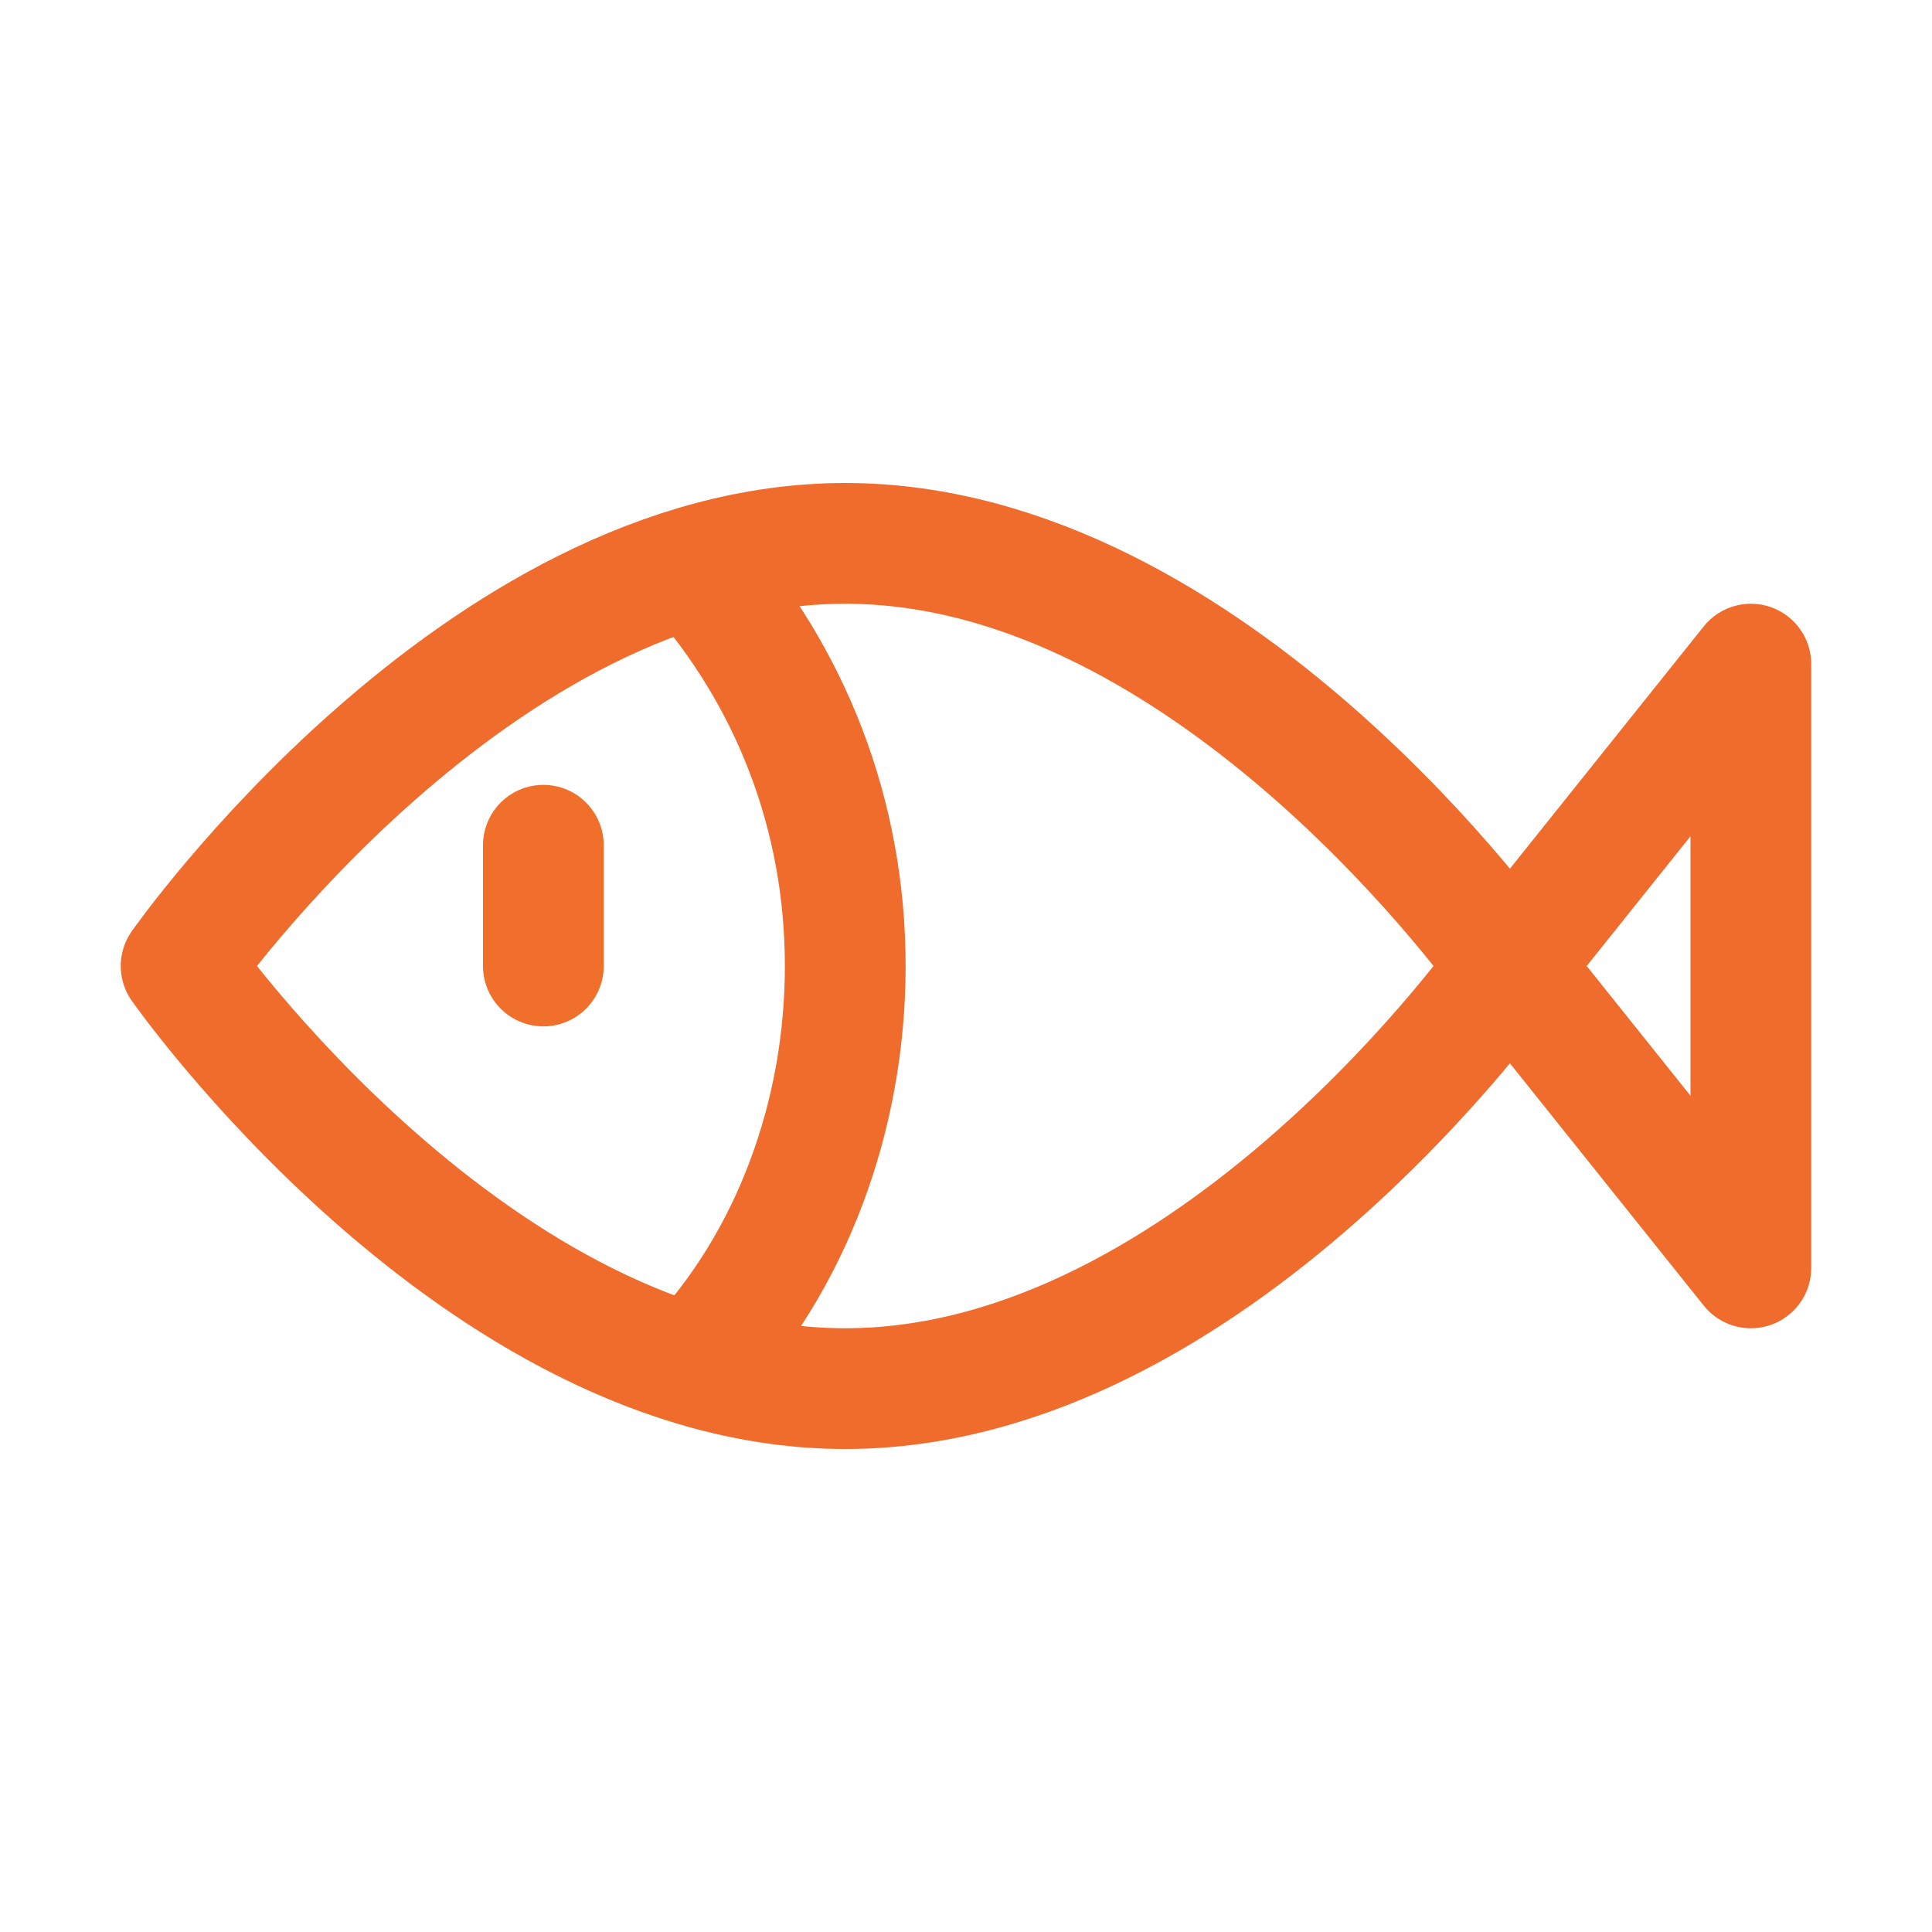 <svg xml:space="preserve" style="enable-background:new 0 0 32 32;" viewBox="0 0 32 32" y="0px" x="0px" xmlns:xlink="http://www.w3.org/1999/xlink" xmlns="http://www.w3.org/2000/svg" id="Icons" version="1.1">
<style type="text/css">
	.st0{fill:none;stroke:#000000;stroke-width:2;stroke-linecap:round;stroke-linejoin:round;stroke-miterlimit:10;}
</style>
<path style="stroke: rgb(240, 108, 44);" id="id_105" d="M25,16c0,0-4.9,7-11,7S3,16,3,16s4.9-7,11-7S25,16,25,16z" class="st0"></path>
<polyline style="stroke: rgb(240, 108, 44);" id="id_106" points="25,16 29,11 29,21 25,16" class="st0"></polyline>
<path style="stroke: rgb(240, 108, 44);" id="id_107" d="M11.5,9.4c1.6,1.8,2.5,4.1,2.5,6.6c0,2.5-0.9,4.9-2.5,6.6" class="st0"></path>
<line style="stroke: rgb(240, 112, 43);" id="id_108" y2="16" x2="9" y1="14" x1="9" class="st0"></line>
</svg>